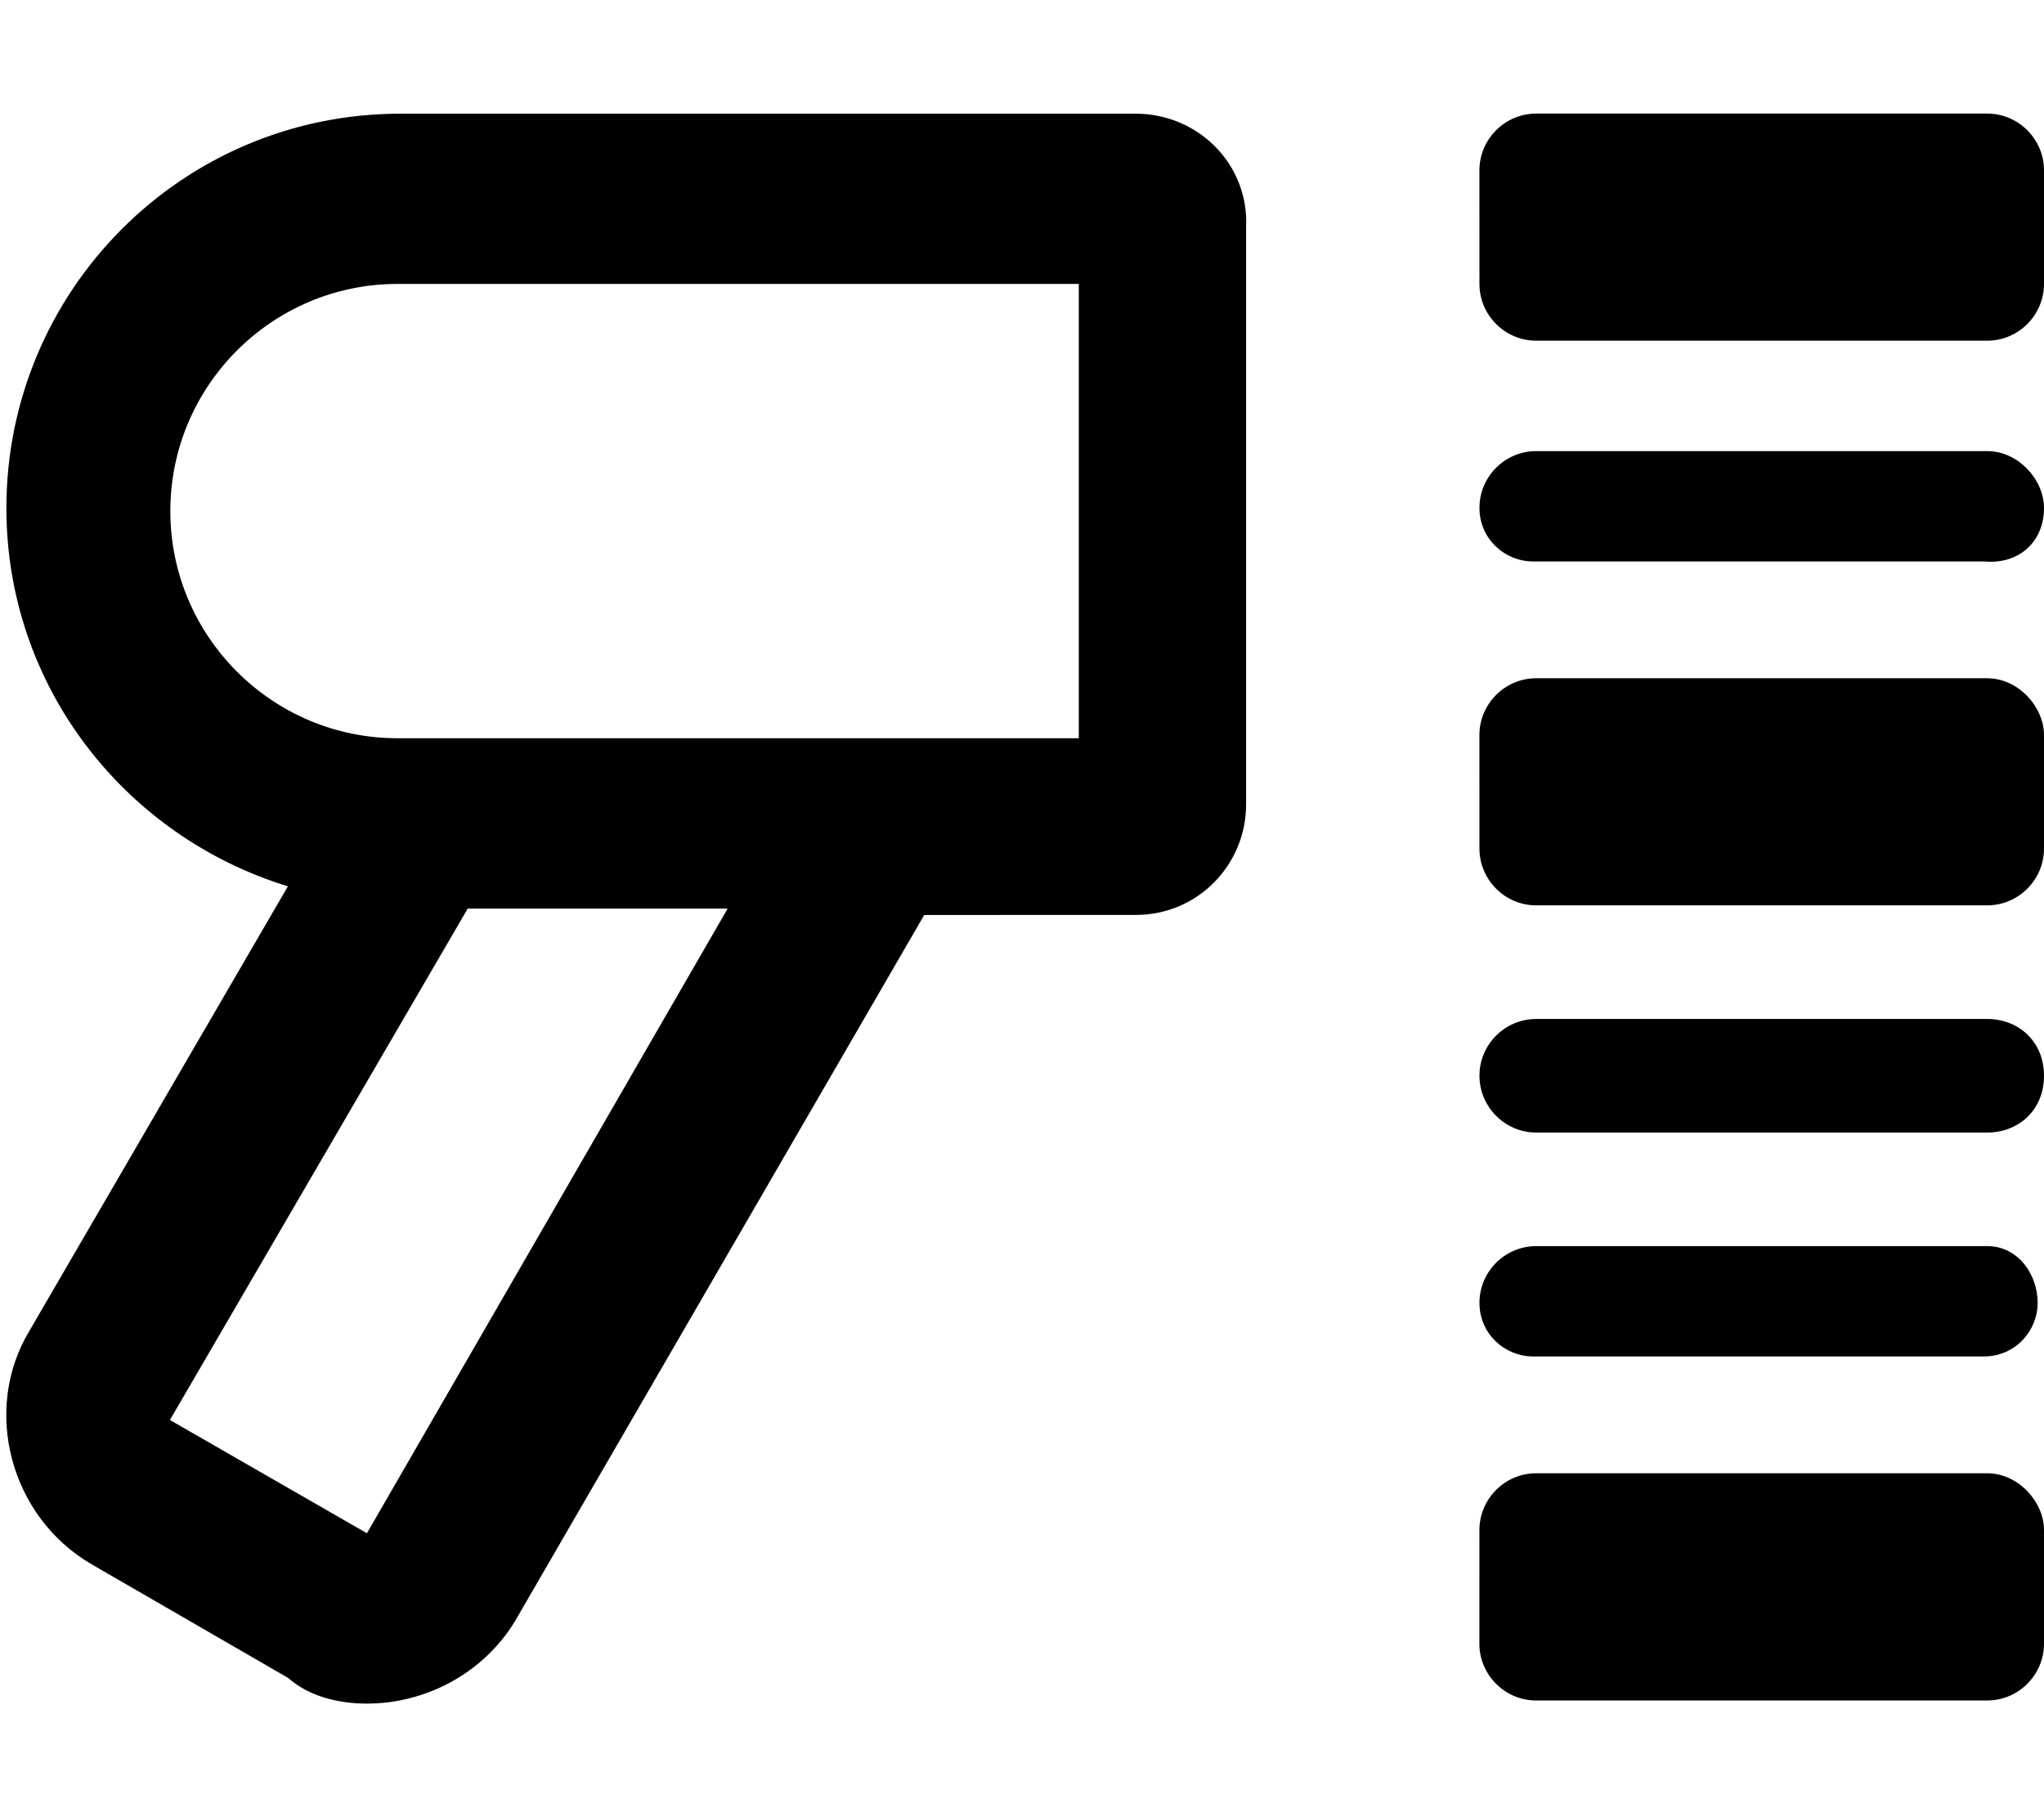 <svg xmlns="http://www.w3.org/2000/svg" viewBox="0 0 576 512"><!--! Font Awesome Pro 6.0.0-alpha3 by @fontawesome - https://fontawesome.com License - https://fontawesome.com/license (Commercial License) --><path d="M560 415.1h-127.1c-8.801 0-16 7.199-16 16l-.008 32.02c0 8.799 7.199 16 16 16H560c8.801 0 16-7.201 16-16v-32.02C576 423.2 568.8 415.1 560 415.1zM560 287.1h-127.1c-8.799 0-15.99 7.183-15.99 15.98s7.192 16.02 15.99 16.02h127.1C568.8 319.1 576 312.8 576 303.1S568.8 287.1 560 287.1zM560 351.1h-127.1c-8.799 0-15.99 7.179-15.99 15.98s7.199 15.1 15.1 15.1h127.1c8.799 0 15.1-7.199 15.1-15.1S568.8 351.1 560 351.1zM560 191.1h-127.1c-8.801 0-16 7.201-16 16l.008 31.98c0 8.801 7.191 16.01 15.99 16.01H560c8.801 0 16-7.214 16-16.01V207.1C576 199.2 568.8 191.1 560 191.1zM560 32h-127.1c-8.801 0-16 7.199-16 16l.008 31.99c0 8.799 7.191 16 15.99 16H560c8.801 0 16-7.205 16-16V48C576 39.2 568.8 32 560 32zM560 127.1h-127.1c-8.799 0-15.99 7.191-15.99 15.99c0 8.799 7.199 15.1 15.1 15.1h127.1C568.8 159.1 576 152.8 576 143.1C576 135.2 568.8 127.1 560 127.1zM320 32.03h-207.1c-61.86 0-111.1 50.14-111.1 111.1c0 50.42 33.51 92.54 79.33 106.6l-72.93 125.4c-13.25 22.1-5.375 52.24 17.62 65.62l55.37 32.01C86.99 477.9 95.25 480 103.4 480c16.61 0 32.76-8.567 41.65-23.1l115.4-199.1l59.6-.014c17.67 0 31.1-14.32 31.1-31.1V64.03C352 46.35 337.7 32.03 320 32.03zM103.4 432l-55.52-31.91L131.8 256h73.25L103.4 432zM304 208h-192c-35.29 0-64-28.71-64-64s28.71-64 64-64h192V208z"/></svg>